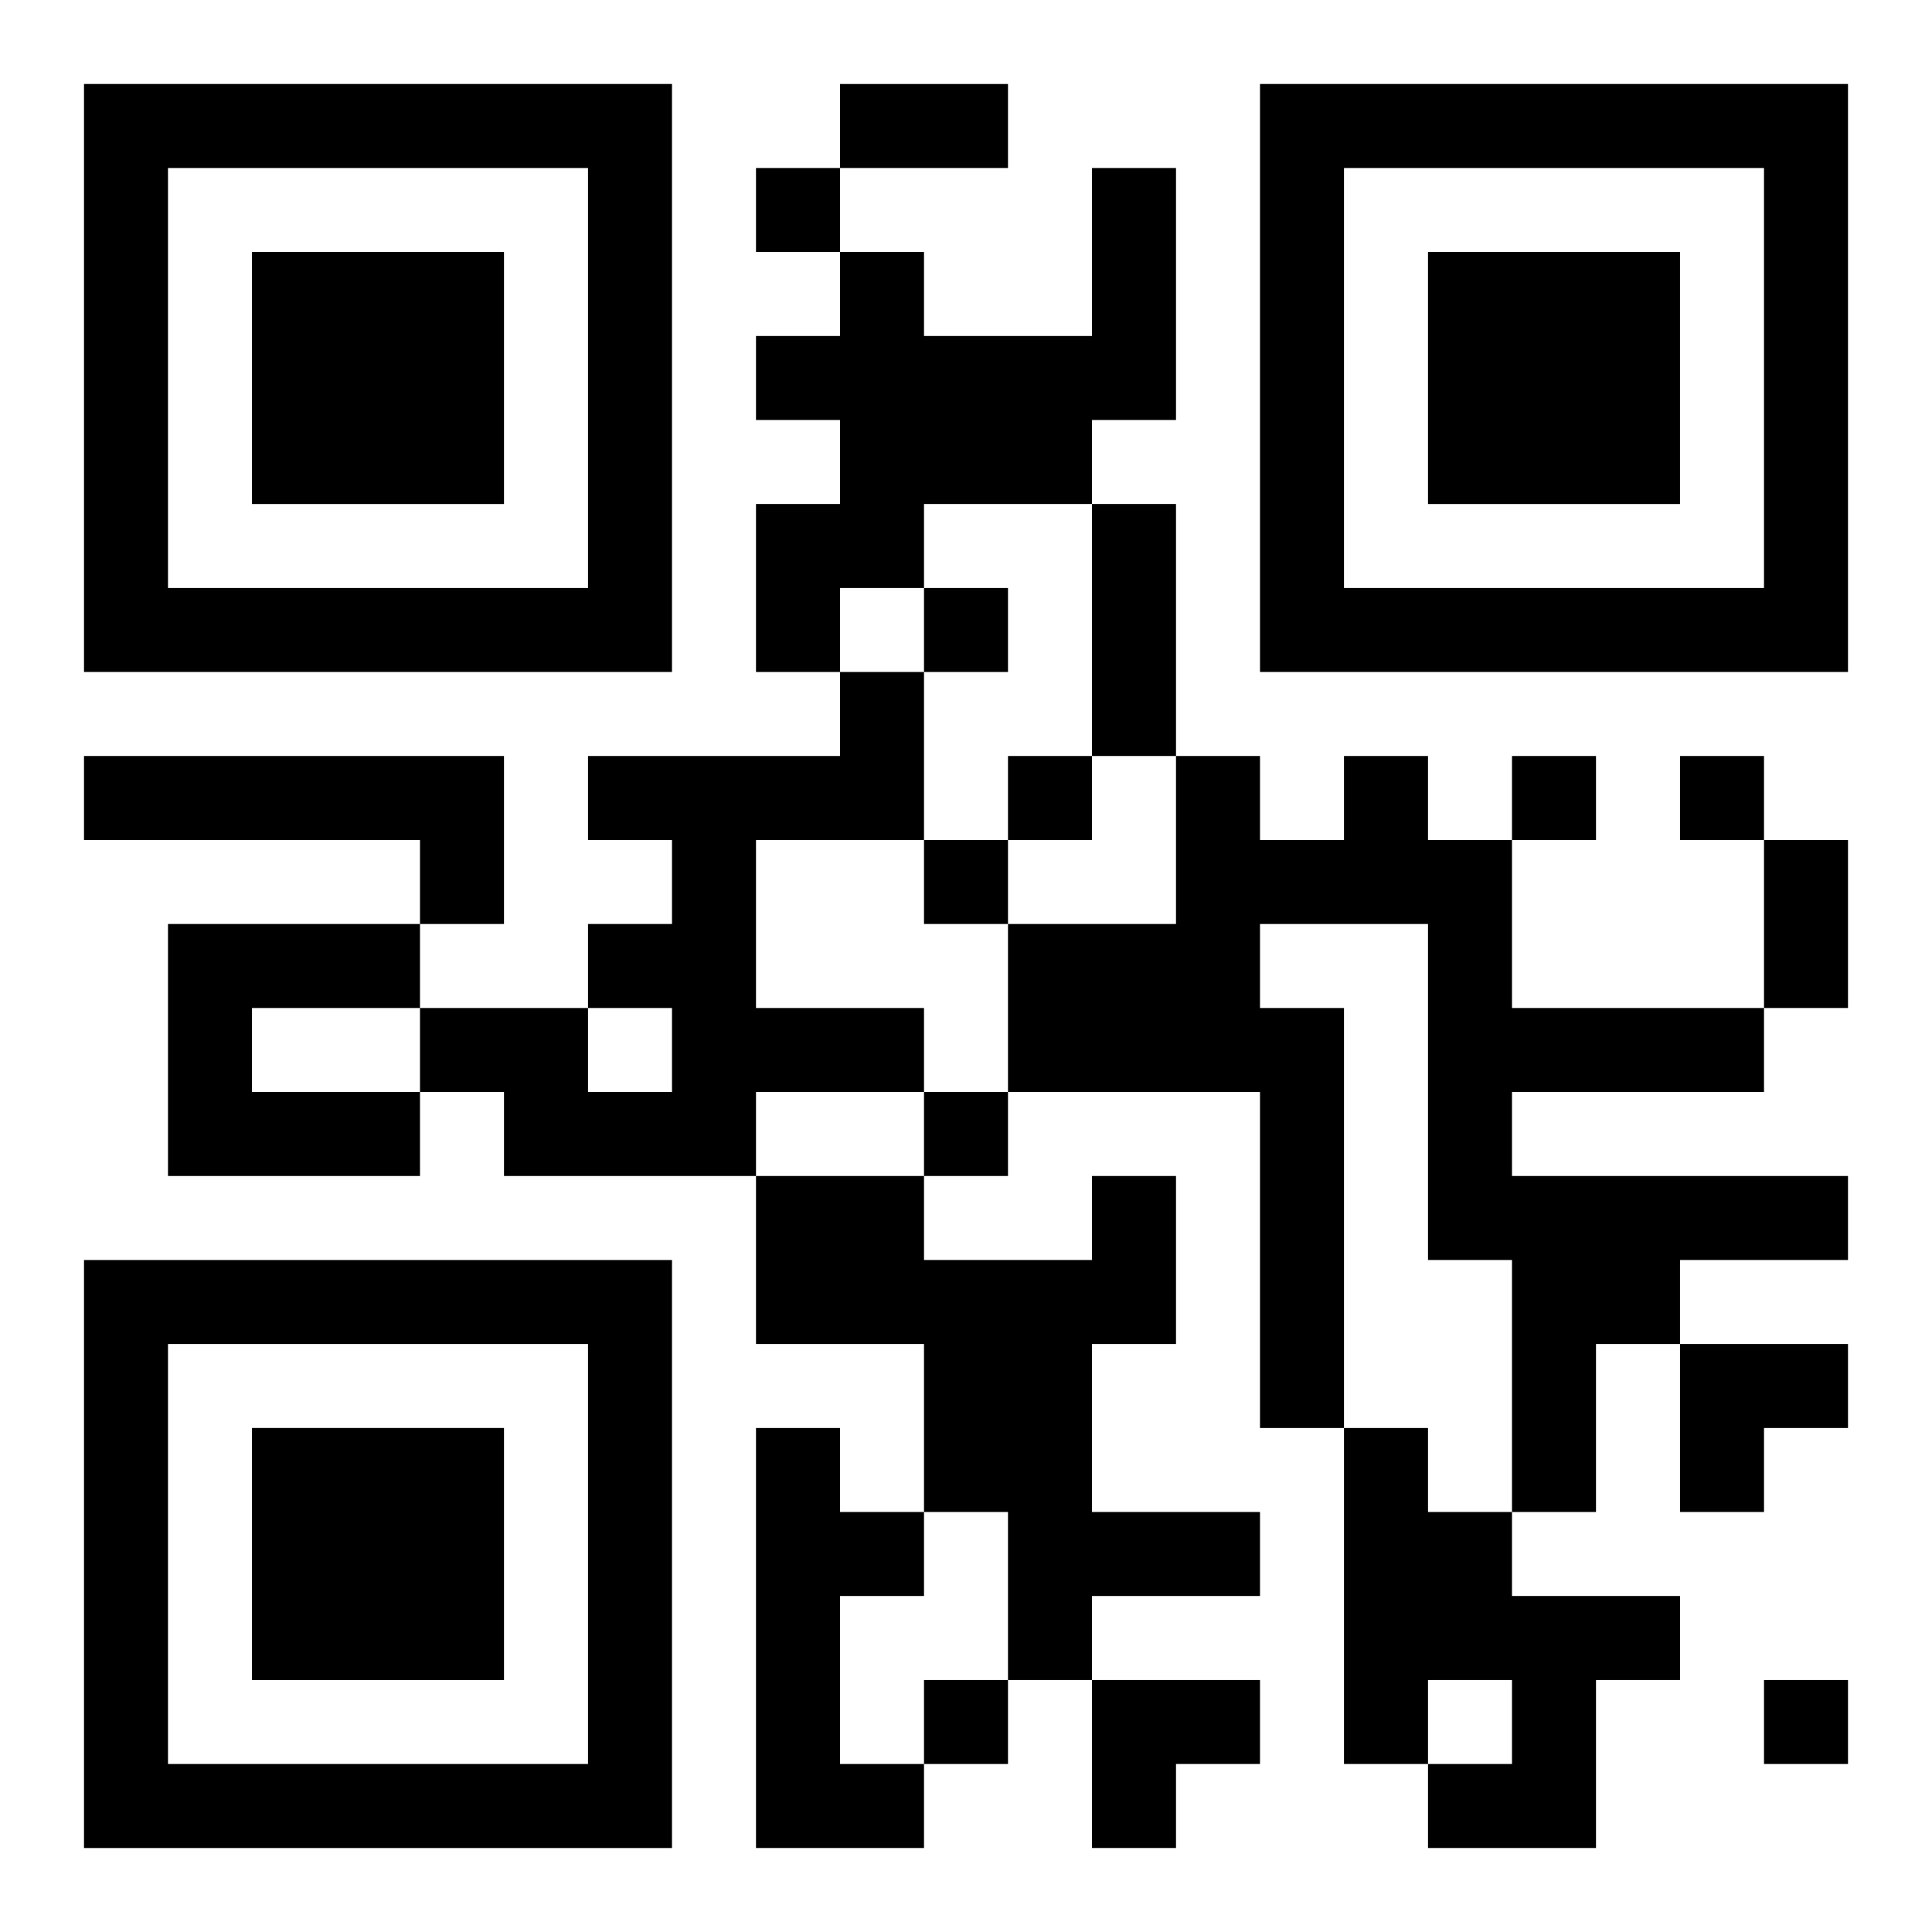 <?xml version="1.0" encoding="UTF-8"?>
<svg width="250" height="250" baseProfile="full" version="1.1" viewBox="-1 -1 23 23" xmlns="http://www.w3.org/2000/svg" xmlns:xlink="http://www.w3.org/1999/xlink"><symbol id="a"><path d="m0 7v7h7v-7h-7zm1 1h5v5h-5v-5zm1 1v3h3v-3h-3z"/></symbol><use y="-7" xlink:href="#a"/><use y="7" xlink:href="#a"/><use x="14" y="-7" xlink:href="#a"/><path d="m12 1h1v3h-1v1h-2v1h-1v1h-1v-2h1v-1h-1v-1h1v-1h1v1h2v-2m-3 6h1v2h-2v2h2v1h-2v1h-3v-1h-1v-1h2v1h1v-1h-1v-1h1v-1h-1v-1h3v-1m-9 1h5v2h-1v-1h-4v-1m15 0h1v1h1v2h3v1h-3v1h4v1h-2v1h-1v2h-1v-3h-1v-4h-2v1h1v5h-1v-4h-3v-2h2v-2h1v1h1v-1m-14 2h3v1h-2v1h2v1h-3v-3m11 3h1v2h-1v2h2v1h-2v1h-1v-2h-1v-2h-2v-2h2v1h2v-1m-4 3h1v1h1v1h-1v2h1v1h-2v-5m7 0h1v1h1v1h2v1h-1v2h-2v-1h1v-1h-1v1h-1v-4m-7-15v1h1v-1h-1m2 5v1h1v-1h-1m1 2v1h1v-1h-1m6 0v1h1v-1h-1m2 0v1h1v-1h-1m-9 1v1h1v-1h-1m0 3v1h1v-1h-1m0 7v1h1v-1h-1m10 0v1h1v-1h-1m-11-19h2v1h-2v-1m3 5h1v3h-1v-3m8 4h1v2h-1v-2m-1 6h2v1h-1v1h-1zm-7 4h2v1h-1v1h-1z"/></svg>
